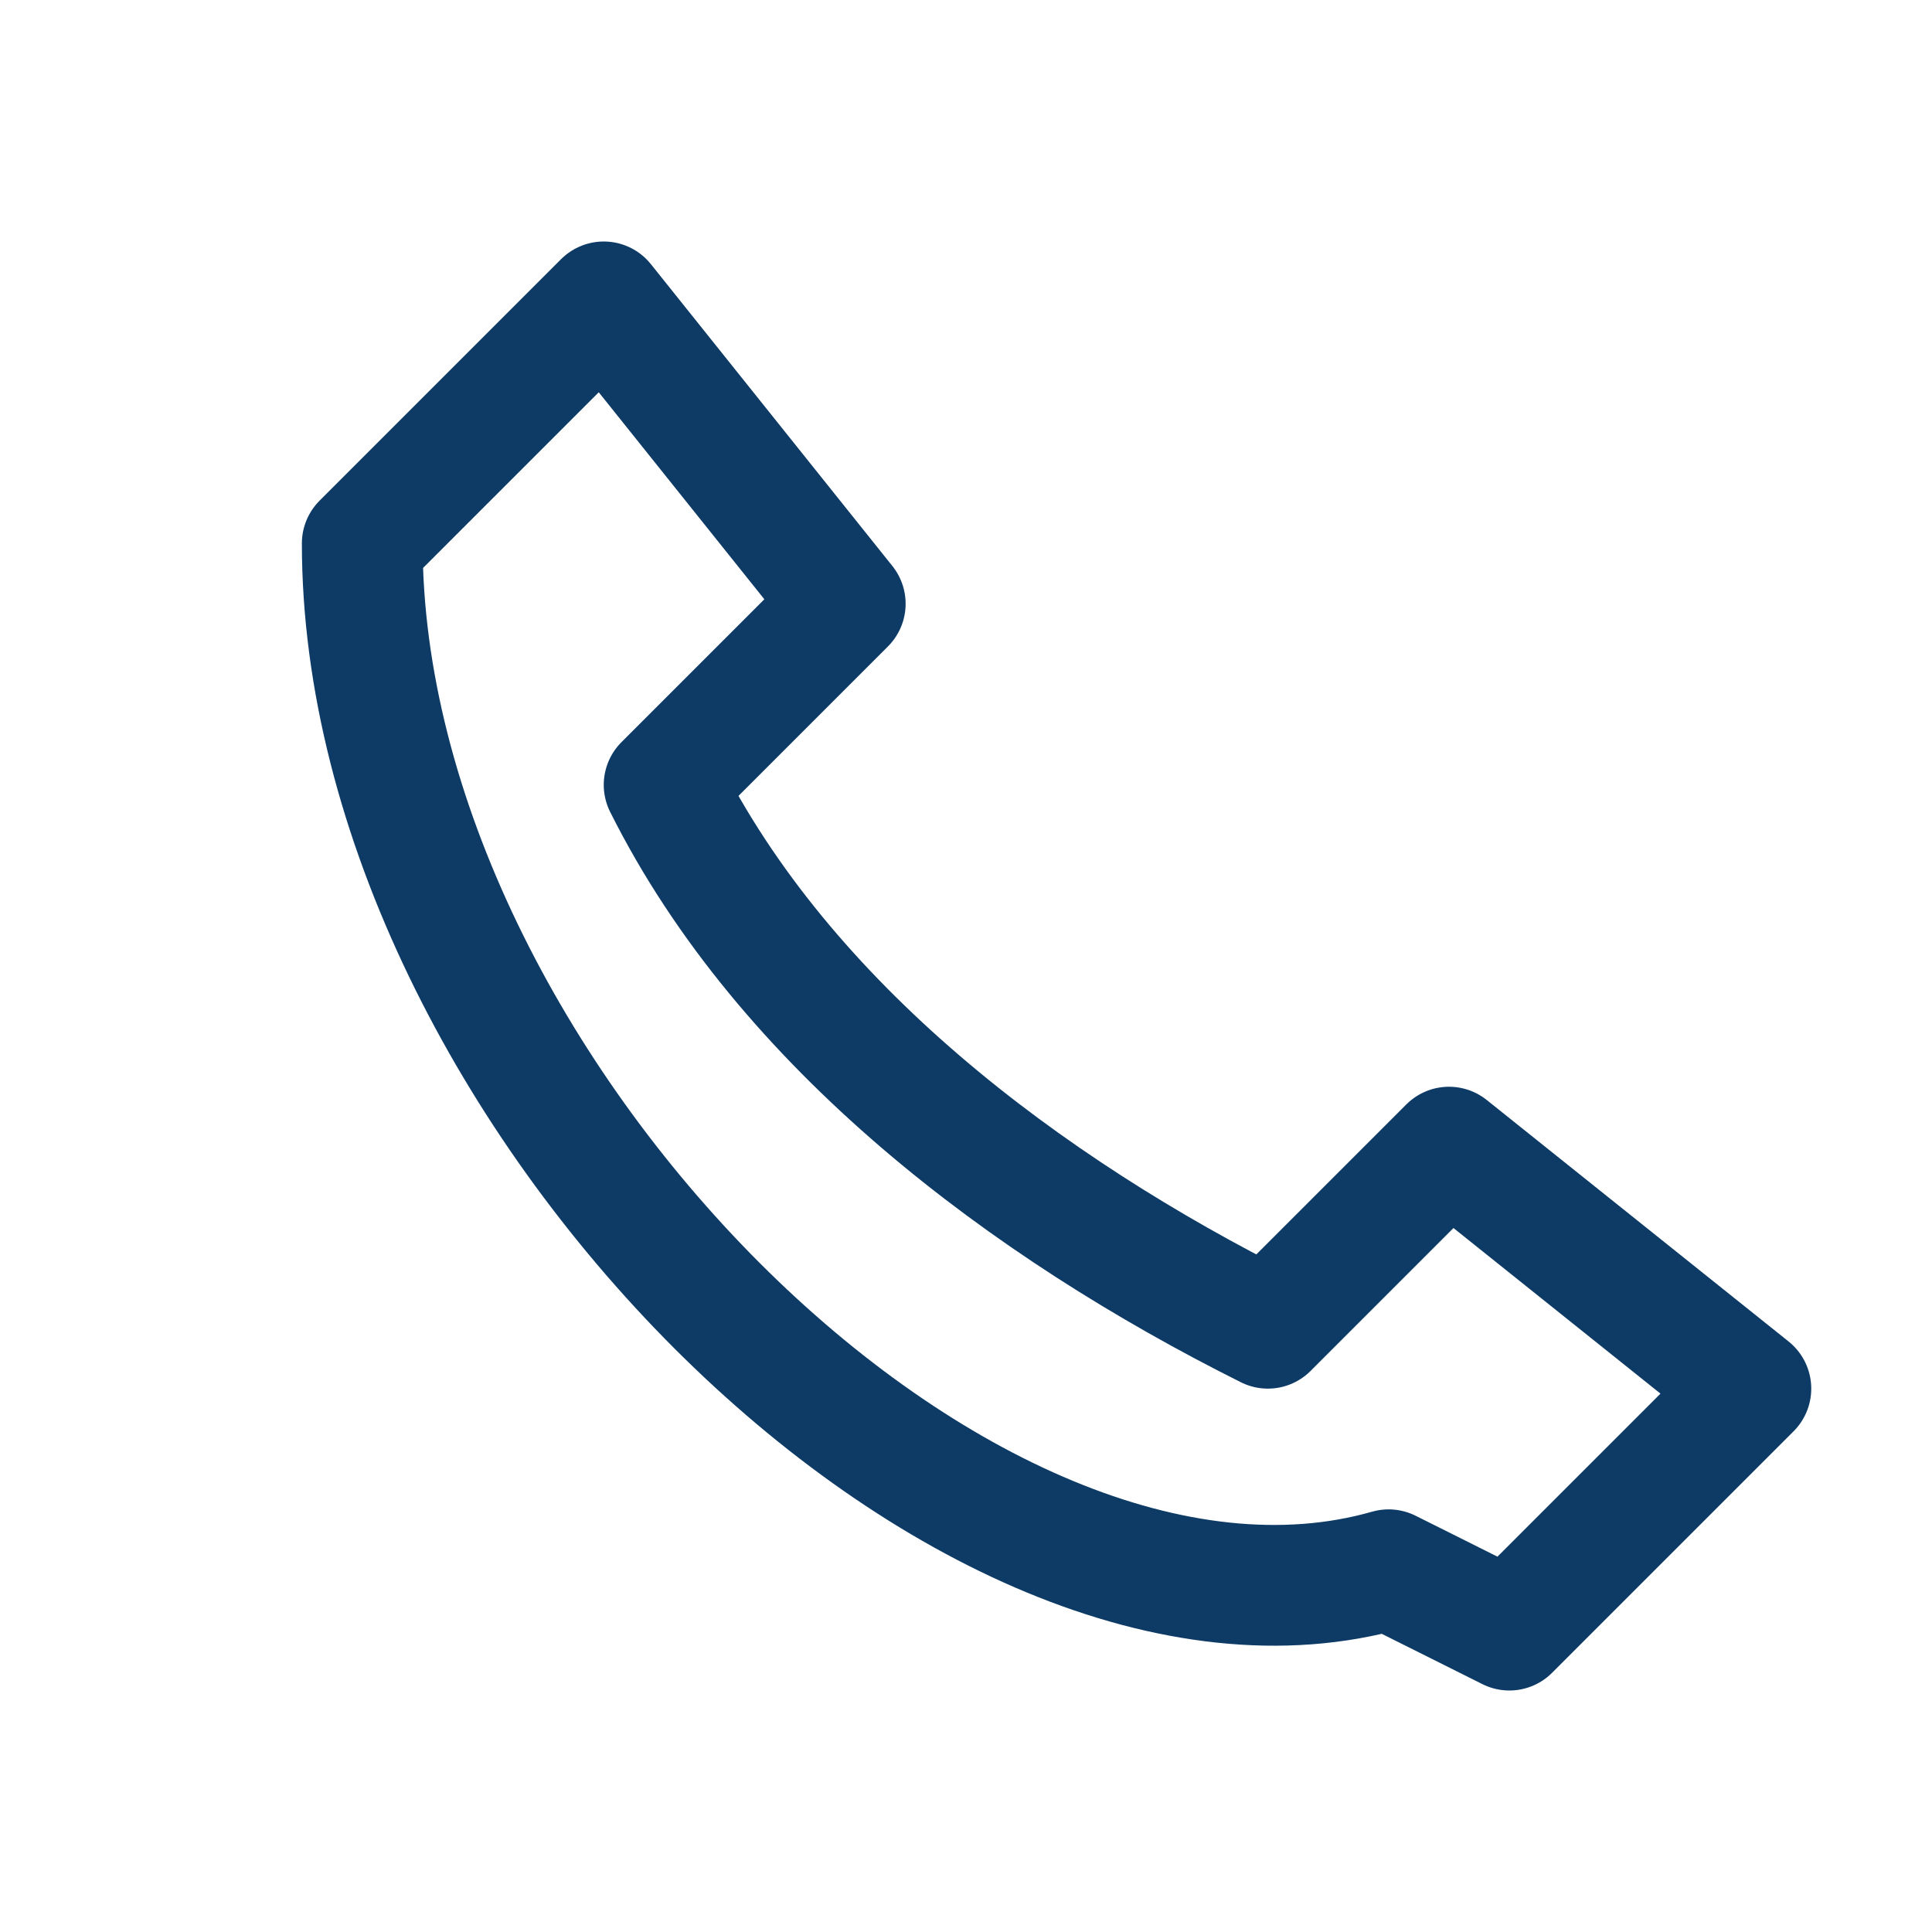 <?xml version="1.0" encoding="UTF-8"?>
<svg xmlns="http://www.w3.org/2000/svg" width="32" height="32" viewBox="0 0 32 32"><path fill="none" stroke="#0D3B66" stroke-width="2" stroke-linecap="round" stroke-linejoin="round" d="M23 26c-7 2-17-8-17-17l4-4 4 5-3 3c2 4 6 7 10 9l3-3 5 4-4 4z"/></svg>